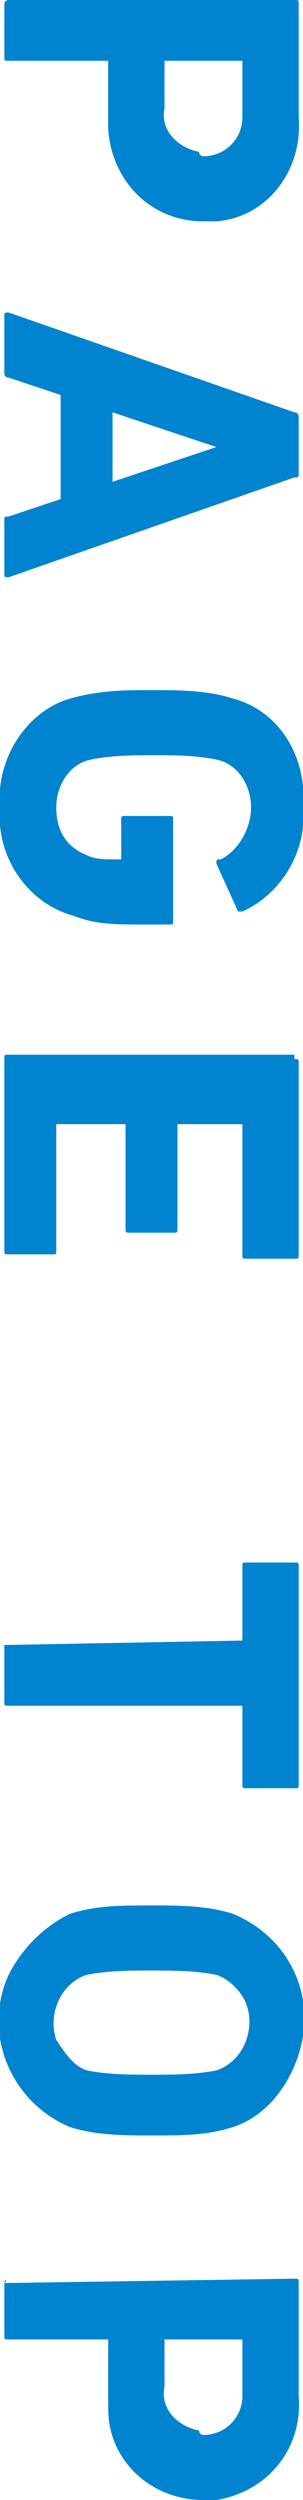 <?xml version="1.0" encoding="utf-8"?>
<!-- Generator: Adobe Illustrator 24.3.0, SVG Export Plug-In . SVG Version: 6.00 Build 0)  -->
<svg version="1.1" id="レイヤー_1" xmlns="http://www.w3.org/2000/svg" xmlns:xlink="http://www.w3.org/1999/xlink" x="0px"
	 y="0px" viewBox="0 0 7 57.6" style="enable-background:new 0 0 7 57.6;" xml:space="preserve">
<style type="text/css">
	.st0{fill:#0084CF;}
</style>
<g id="レイヤー_2_1_">
	<g id="recipe">
		<path class="st0" d="M0.1,0.1C0.1,0,0.2,0,0.2,0h6.6c0.1,0,0.1,0,0.1,0.1v2.6C7,3.9,6.2,5,5,5.1c-0.1,0-0.2,0-0.3,0
			C3.5,5.1,2.6,4.2,2.5,3c0-0.1,0-0.2,0-0.3V1.5c0,0,0-0.1,0-0.1c0,0,0,0,0,0H0.2c-0.1,0-0.1,0-0.1-0.1l0,0L0.1,0.1z M4.7,3.6
			c0.5,0,0.9-0.4,0.9-0.9c0,0,0-0.1,0-0.1V1.5c0,0,0-0.1,0-0.1c0,0,0,0,0,0H3.9c0,0-0.1,0-0.1,0c0,0,0,0,0,0v1.1
			c-0.1,0.5,0.3,0.9,0.8,1C4.6,3.6,4.7,3.6,4.7,3.6z"/>
		<path class="st0" d="M6.8,9.5c0.1,0,0.1,0.1,0.1,0.1v1.3c0,0.1,0,0.1-0.1,0.1l-6.6,2.3c-0.1,0-0.1,0-0.1-0.1V12
			c0-0.1,0-0.1,0.1-0.1l1.2-0.4V9.1L0.2,8.7c-0.1,0-0.1-0.1-0.1-0.1V7.3c0-0.1,0-0.1,0.1-0.1L6.8,9.5z M2.6,11.1L5,10.3v0L2.6,9.5
			V11.1z"/>
		<path class="st0" d="M3.5,15.9c0.6,0,1.3,0,1.9,0.2c1.1,0.3,1.7,1.4,1.6,2.5c0.1,1-0.5,2-1.4,2.4c0,0-0.1,0-0.1,0c0,0,0,0,0,0
			L5,19.9c0-0.1,0-0.1,0.1-0.1c0.4-0.2,0.7-0.7,0.7-1.2c0-0.5-0.3-1-0.8-1.1c-0.5-0.1-1-0.1-1.4-0.1c-0.5,0-1,0-1.5,0.1
			c-0.5,0.1-0.8,0.6-0.8,1.1c0,0.5,0.2,0.9,0.7,1.1c0.2,0.1,0.4,0.1,0.7,0.1c0,0,0.1,0,0.1,0c0,0,0,0,0,0v-0.9c0-0.1,0-0.1,0.1-0.1
			c0,0,0,0,0,0h1c0.1,0,0.1,0,0.1,0.1c0,0,0,0,0,0v2.3c0,0.1,0,0.1-0.1,0.1c0,0,0,0,0,0H3.2c-0.5,0-1,0-1.5-0.2
			c-1.1-0.3-1.8-1.4-1.7-2.5c-0.1-1.1,0.6-2.2,1.6-2.5C2.3,15.9,2.9,15.9,3.5,15.9z"/>
		<path class="st0" d="M6.8,24.4c0.1,0,0.1,0,0.1,0.1l0,0v4.4c0,0.1,0,0.1-0.1,0.1c0,0,0,0,0,0H5.7c-0.1,0-0.1,0-0.1-0.1
			c0,0,0,0,0,0V26c0,0,0-0.1,0-0.1c0,0,0,0,0,0H4.2c0,0-0.1,0-0.1,0c0,0,0,0,0,0v2.4c0,0.1,0,0.1-0.1,0.1c0,0,0,0,0,0H3
			c-0.1,0-0.1,0-0.1-0.1c0,0,0,0,0,0V26c0,0,0-0.1,0-0.1c0,0,0,0,0,0H1.4c0,0-0.1,0-0.1,0c0,0,0,0,0,0v2.9c0,0.1,0,0.1-0.1,0.1
			c0,0,0,0,0,0H0.2c-0.1,0-0.1,0-0.1-0.1c0,0,0,0,0,0v-4.4c0-0.1,0-0.1,0.1-0.1c0,0,0,0,0,0H6.8z"/>
		<path class="st0" d="M0.1,37.9C0.1,37.9,0.1,37.8,0.1,37.9C0.2,37.8,0.2,37.8,0.1,37.9l5.4-0.1c0,0,0.1,0,0.1,0c0,0,0,0,0,0v-1.7
			c0-0.1,0-0.1,0.1-0.1h1.1c0.1,0,0.1,0,0.1,0.1v5c0,0.1,0,0.1-0.1,0.1H5.7c-0.1,0-0.1,0-0.1-0.1v-1.7c0,0,0-0.1,0-0.1c0,0,0,0,0,0
			H0.2c-0.1,0-0.1,0-0.1-0.1c0,0,0,0,0,0L0.1,37.9z"/>
		<path class="st0" d="M1.6,44.1c0.6-0.2,1.2-0.2,1.9-0.2c0.6,0,1.3,0,1.9,0.2c1.4,0.6,2,2.1,1.4,3.5c-0.3,0.7-0.8,1.2-1.4,1.4
			c-0.6,0.2-1.2,0.2-1.9,0.2c-0.6,0-1.3,0-1.9-0.2c-1.4-0.6-2-2.2-1.4-3.5C0.5,44.9,1,44.4,1.6,44.1z M2,47.7c0.5,0.1,1,0.1,1.5,0.1
			c0.5,0,1,0,1.5-0.1c0.6-0.2,0.9-0.9,0.7-1.5c-0.1-0.3-0.4-0.6-0.7-0.7c-0.5-0.1-1-0.1-1.5-0.1c-0.5,0-1,0-1.5,0.1
			c-0.6,0.2-0.9,0.9-0.7,1.5C1.5,47.3,1.7,47.6,2,47.7z"/>
		<path class="st0" d="M0.1,52.6C0.1,52.5,0.2,52.5,0.1,52.6l6.7-0.1c0.1,0,0.1,0,0.1,0.1v2.6C7,56.4,6.2,57.4,5,57.6
			c-0.1,0-0.2,0-0.3,0c-1.2,0-2.2-0.9-2.2-2.1c0-0.1,0-0.2,0-0.3V54c0,0,0-0.1,0-0.1c0,0,0,0,0,0H0.2c-0.1,0-0.1,0-0.1-0.1
			c0,0,0,0,0,0L0.1,52.6z M4.7,56.1c0.5,0,0.9-0.4,0.9-0.9c0,0,0-0.1,0-0.1V54c0,0,0-0.1,0-0.1c0,0,0,0,0,0H3.9c0,0-0.1,0-0.1,0
			c0,0,0,0,0,0v1.1c-0.1,0.5,0.3,0.9,0.8,1C4.6,56.1,4.7,56.1,4.7,56.1z"/>
	</g>
</g>
</svg>
